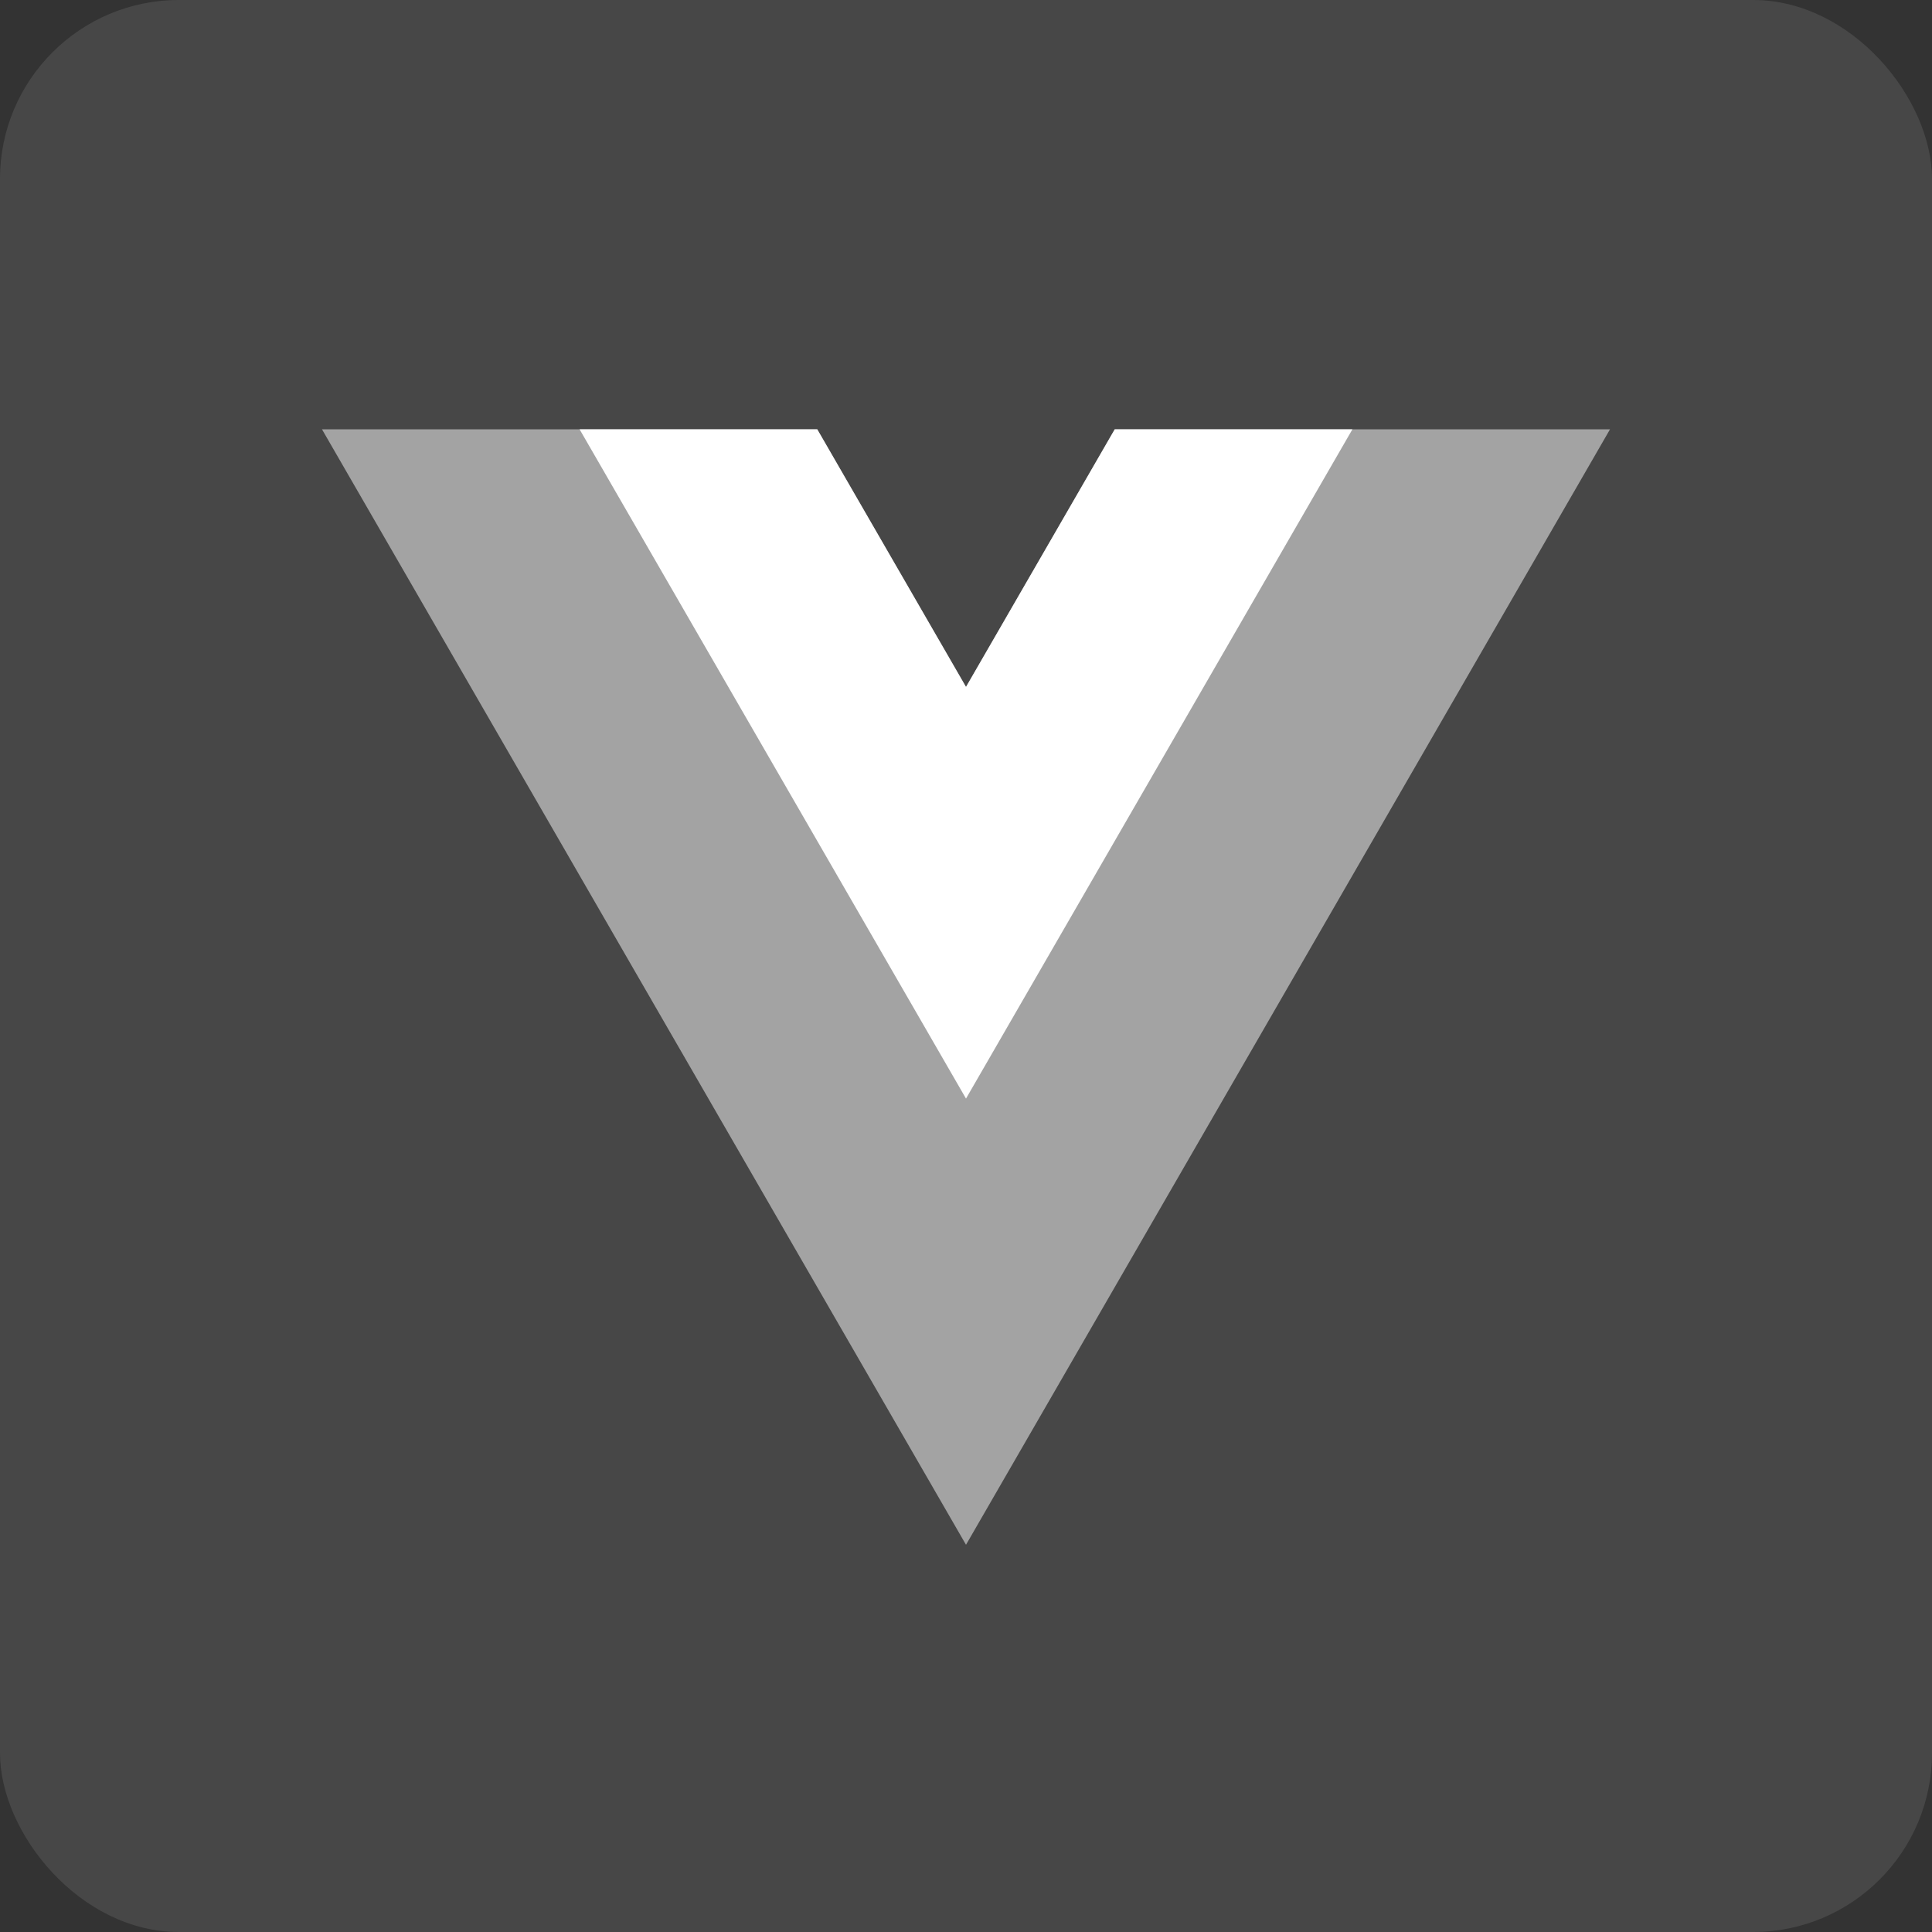 <svg width="54" height="54" fill="none" xmlns="http://www.w3.org/2000/svg"><rect width="100%" height="100%" fill="#333333" stroke="none"/><rect opacity=".1" width="54" height="54" rx="5" fill="#fff"/><path opacity=".5" d="M31.157 12 27 19.2 22.843 12H9l18 31.177L45 12H31.157Z" fill="#fff"/><path d="M31.157 12 27 19.2 22.843 12H16.2L27 30.706 37.8 12h-6.643Z" fill="#fff"/></svg>